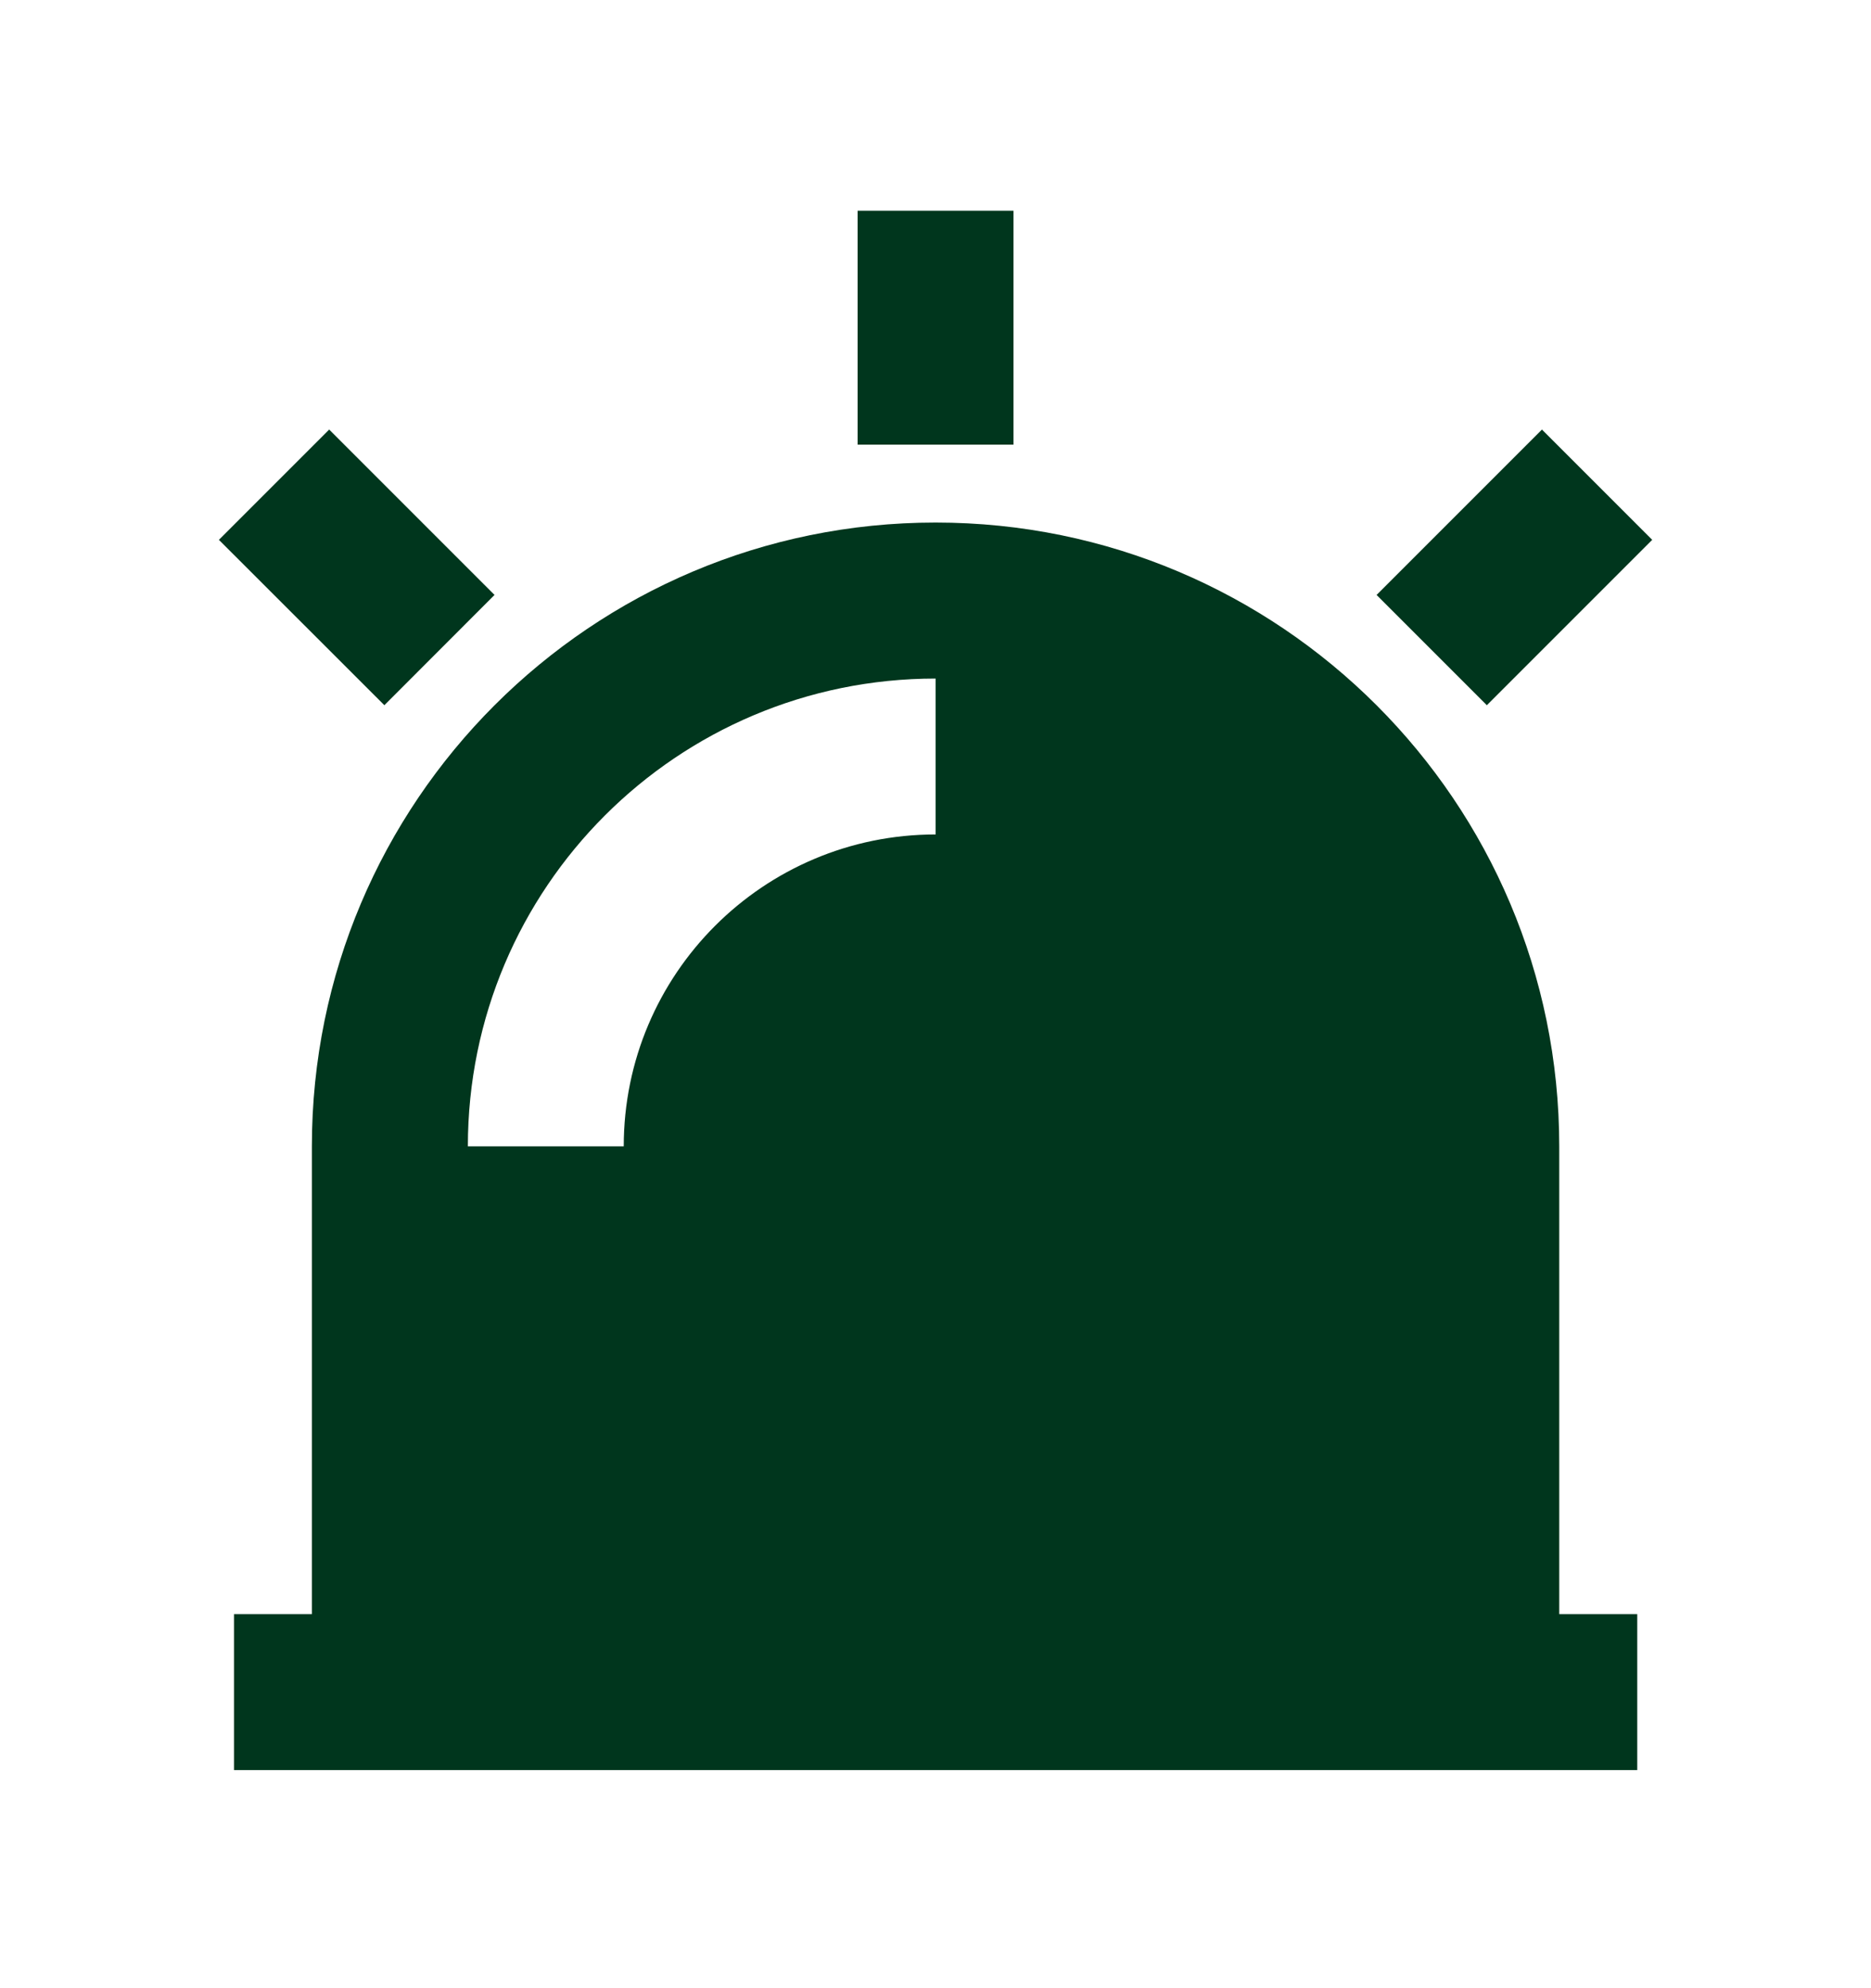 <svg width="16" height="17" viewBox="0 0 16 17" fill="none" xmlns="http://www.w3.org/2000/svg">
<path d="M2.667 13.802V9.802C2.667 6.856 5.055 4.468 8.001 4.468C10.946 4.468 13.334 6.856 13.334 9.802V13.802H14.001V15.135H2.001V13.802H2.667ZM4.001 9.802H5.334C5.334 8.329 6.528 7.135 8.001 7.135V5.802C5.791 5.802 4.001 7.592 4.001 9.802ZM7.334 1.802H8.667V3.802H7.334V1.802ZM13.186 3.673L14.129 4.616L12.715 6.03L11.772 5.087L13.186 3.673ZM1.872 4.616L2.815 3.673L4.229 5.087L3.287 6.03L1.872 4.616Z" fill="#00361D"/>
</svg>
